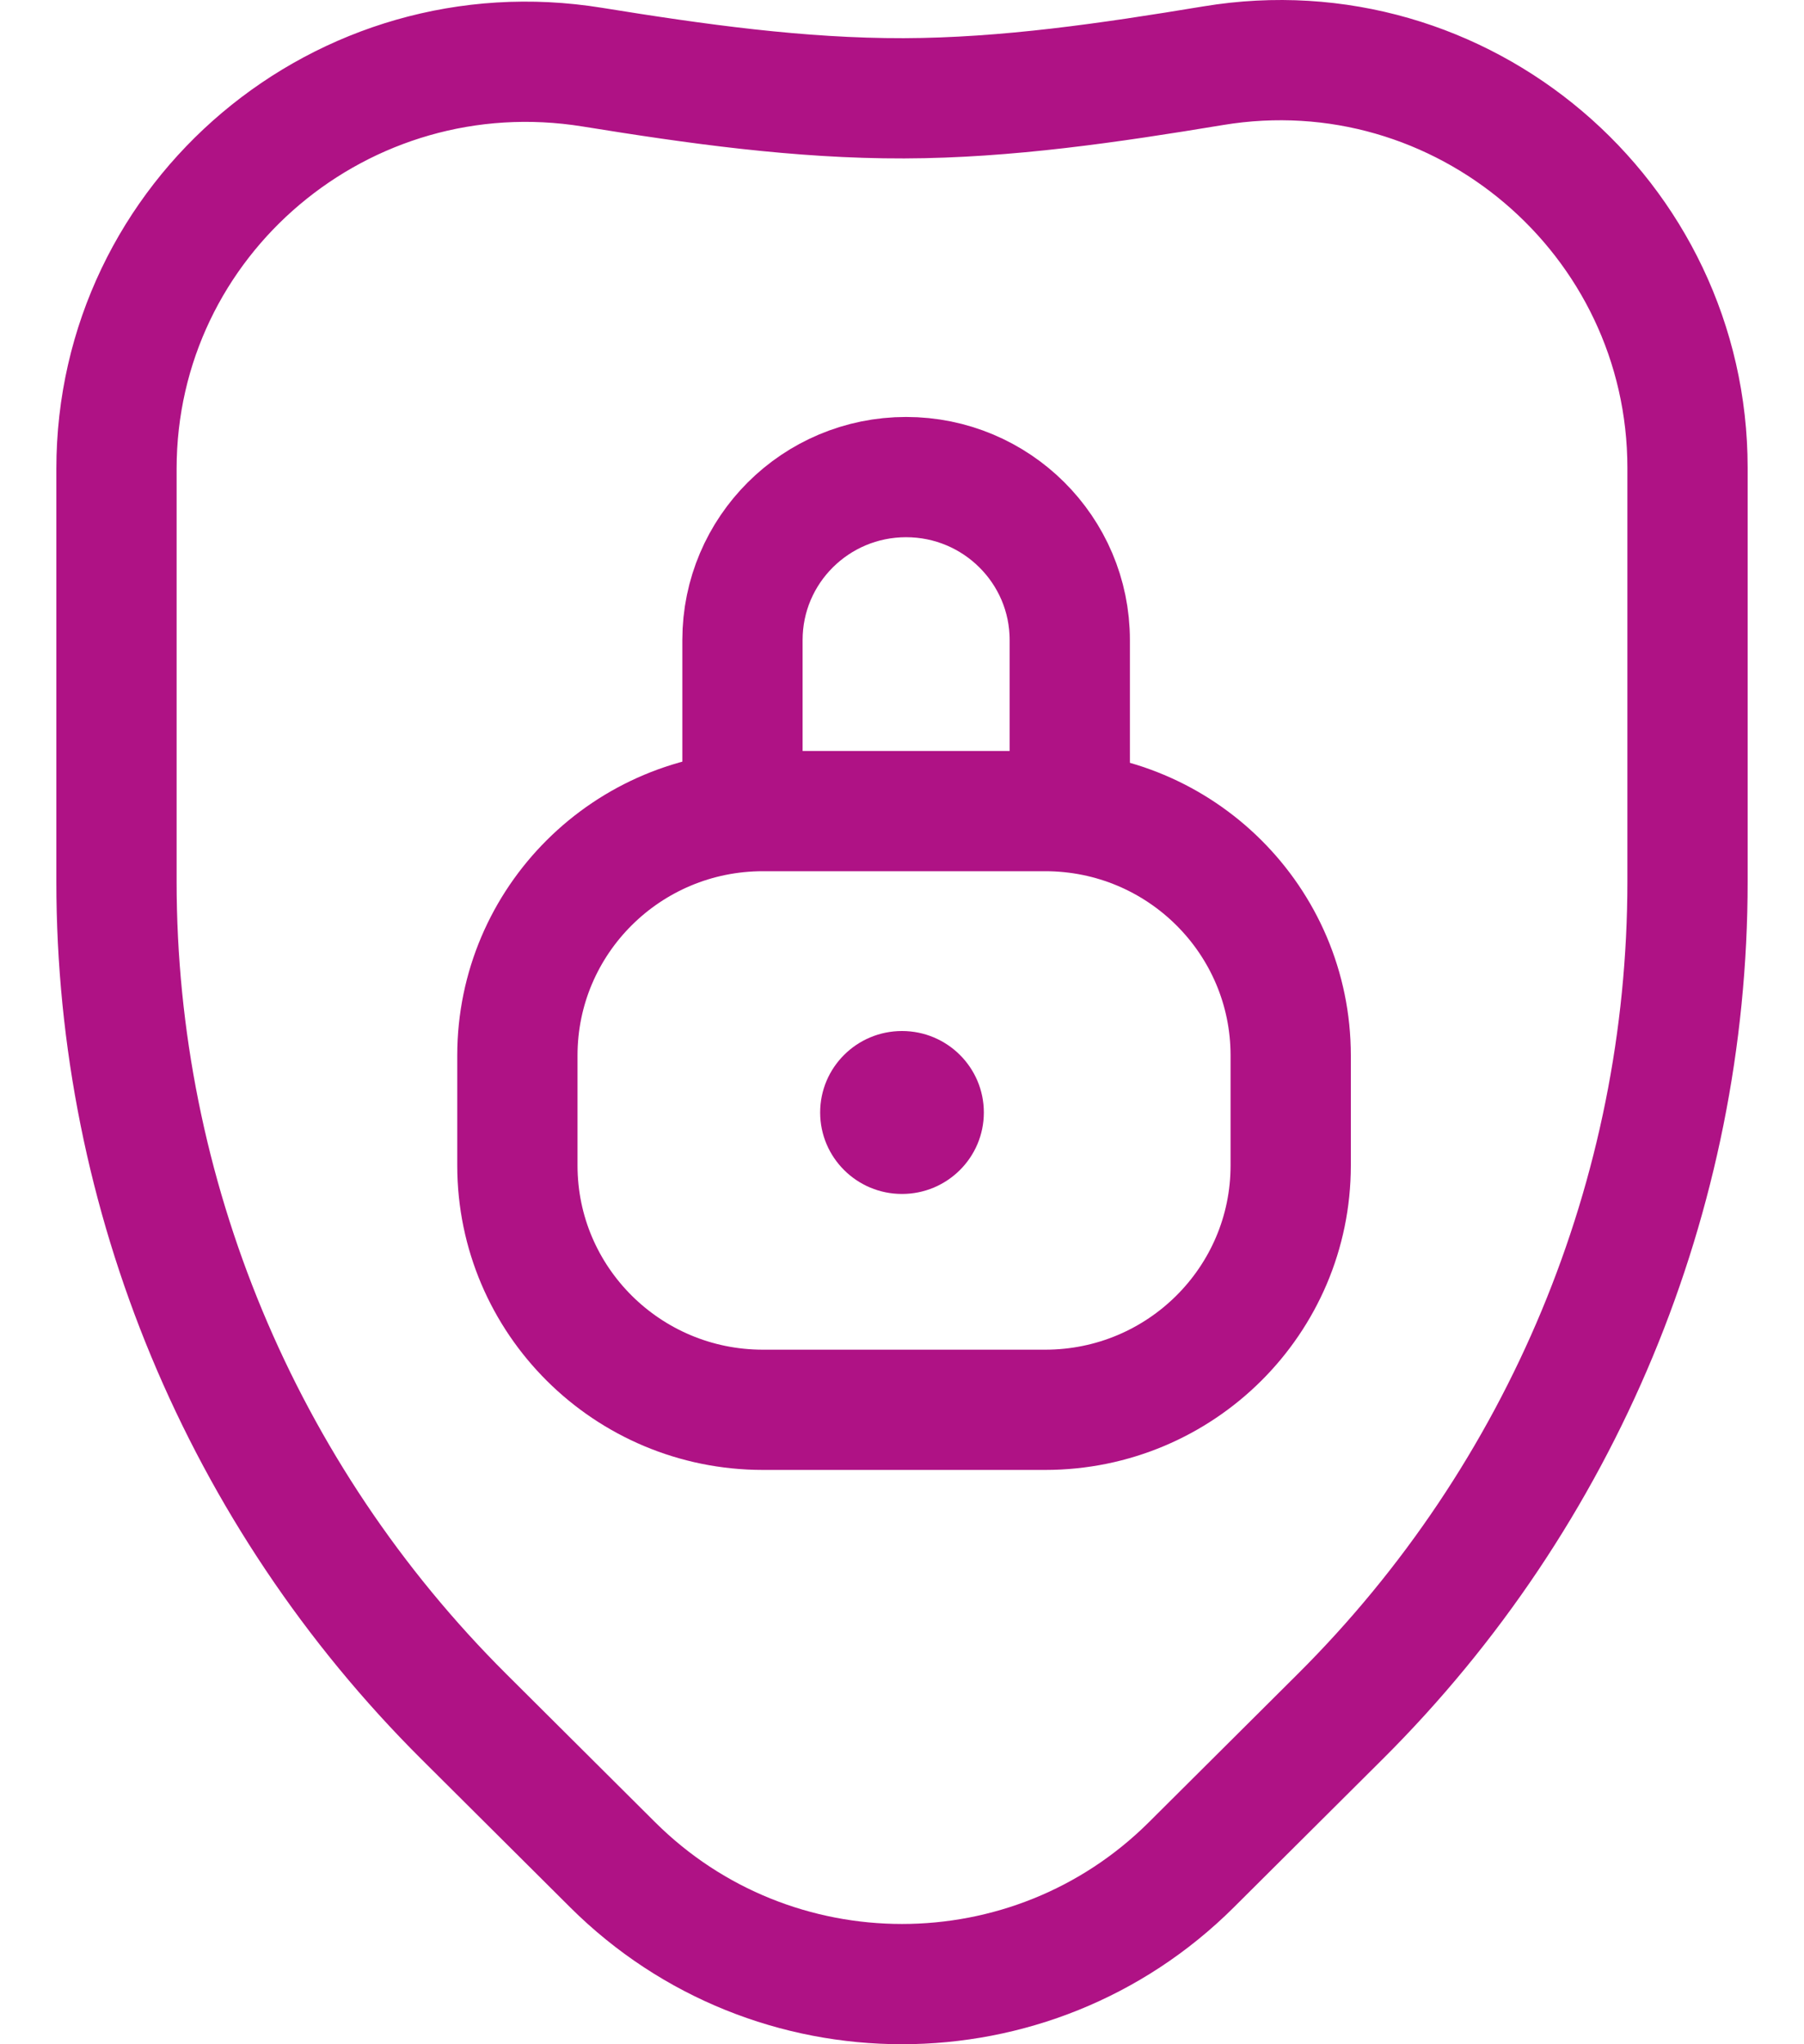 <?xml version="1.0" encoding="UTF-8"?>
<svg xmlns="http://www.w3.org/2000/svg" width="30" height="34" viewBox="0 0 30 34" fill="none">
  <path d="M28.063 7.783V14.662C28.063 19.872 25.985 24.869 22.284 28.553L19.811 31.016C17.154 33.661 12.846 33.661 10.189 31.016L7.716 28.553C4.016 24.869 1.937 19.872 1.937 14.662V7.799C1.937 3.617 5.705 0.445 9.851 1.117C11.57 1.395 13.298 1.64 15.034 1.635C16.739 1.63 18.453 1.378 20.174 1.093C24.309 0.407 28.063 3.609 28.063 7.783Z" stroke="#AF1285" stroke-width="2" stroke-miterlimit="10" stroke-linecap="round" stroke-linejoin="round"></path>
  <path d="M12.687 23.448H17.381C19.636 23.448 21.464 21.628 21.464 19.384V17.555C21.464 15.31 19.636 13.49 17.381 13.49H12.687C10.432 13.49 8.604 15.31 8.604 17.555V19.384C8.604 21.628 10.432 23.448 12.687 23.448Z" stroke="#AF1285" stroke-width="2" stroke-miterlimit="10" stroke-linecap="round" stroke-linejoin="round"></path>
  <path d="M12.347 13.49V10.645C12.347 9.148 13.565 7.935 15.068 7.935C16.571 7.935 17.79 9.148 17.79 10.645V13.49" stroke="#AF1285" stroke-width="2" stroke-miterlimit="10" stroke-linecap="round" stroke-linejoin="round"></path>
  <ellipse cx="15" cy="18.503" rx="1.361" ry="1.355" fill="#AF1285"></ellipse>
</svg>
